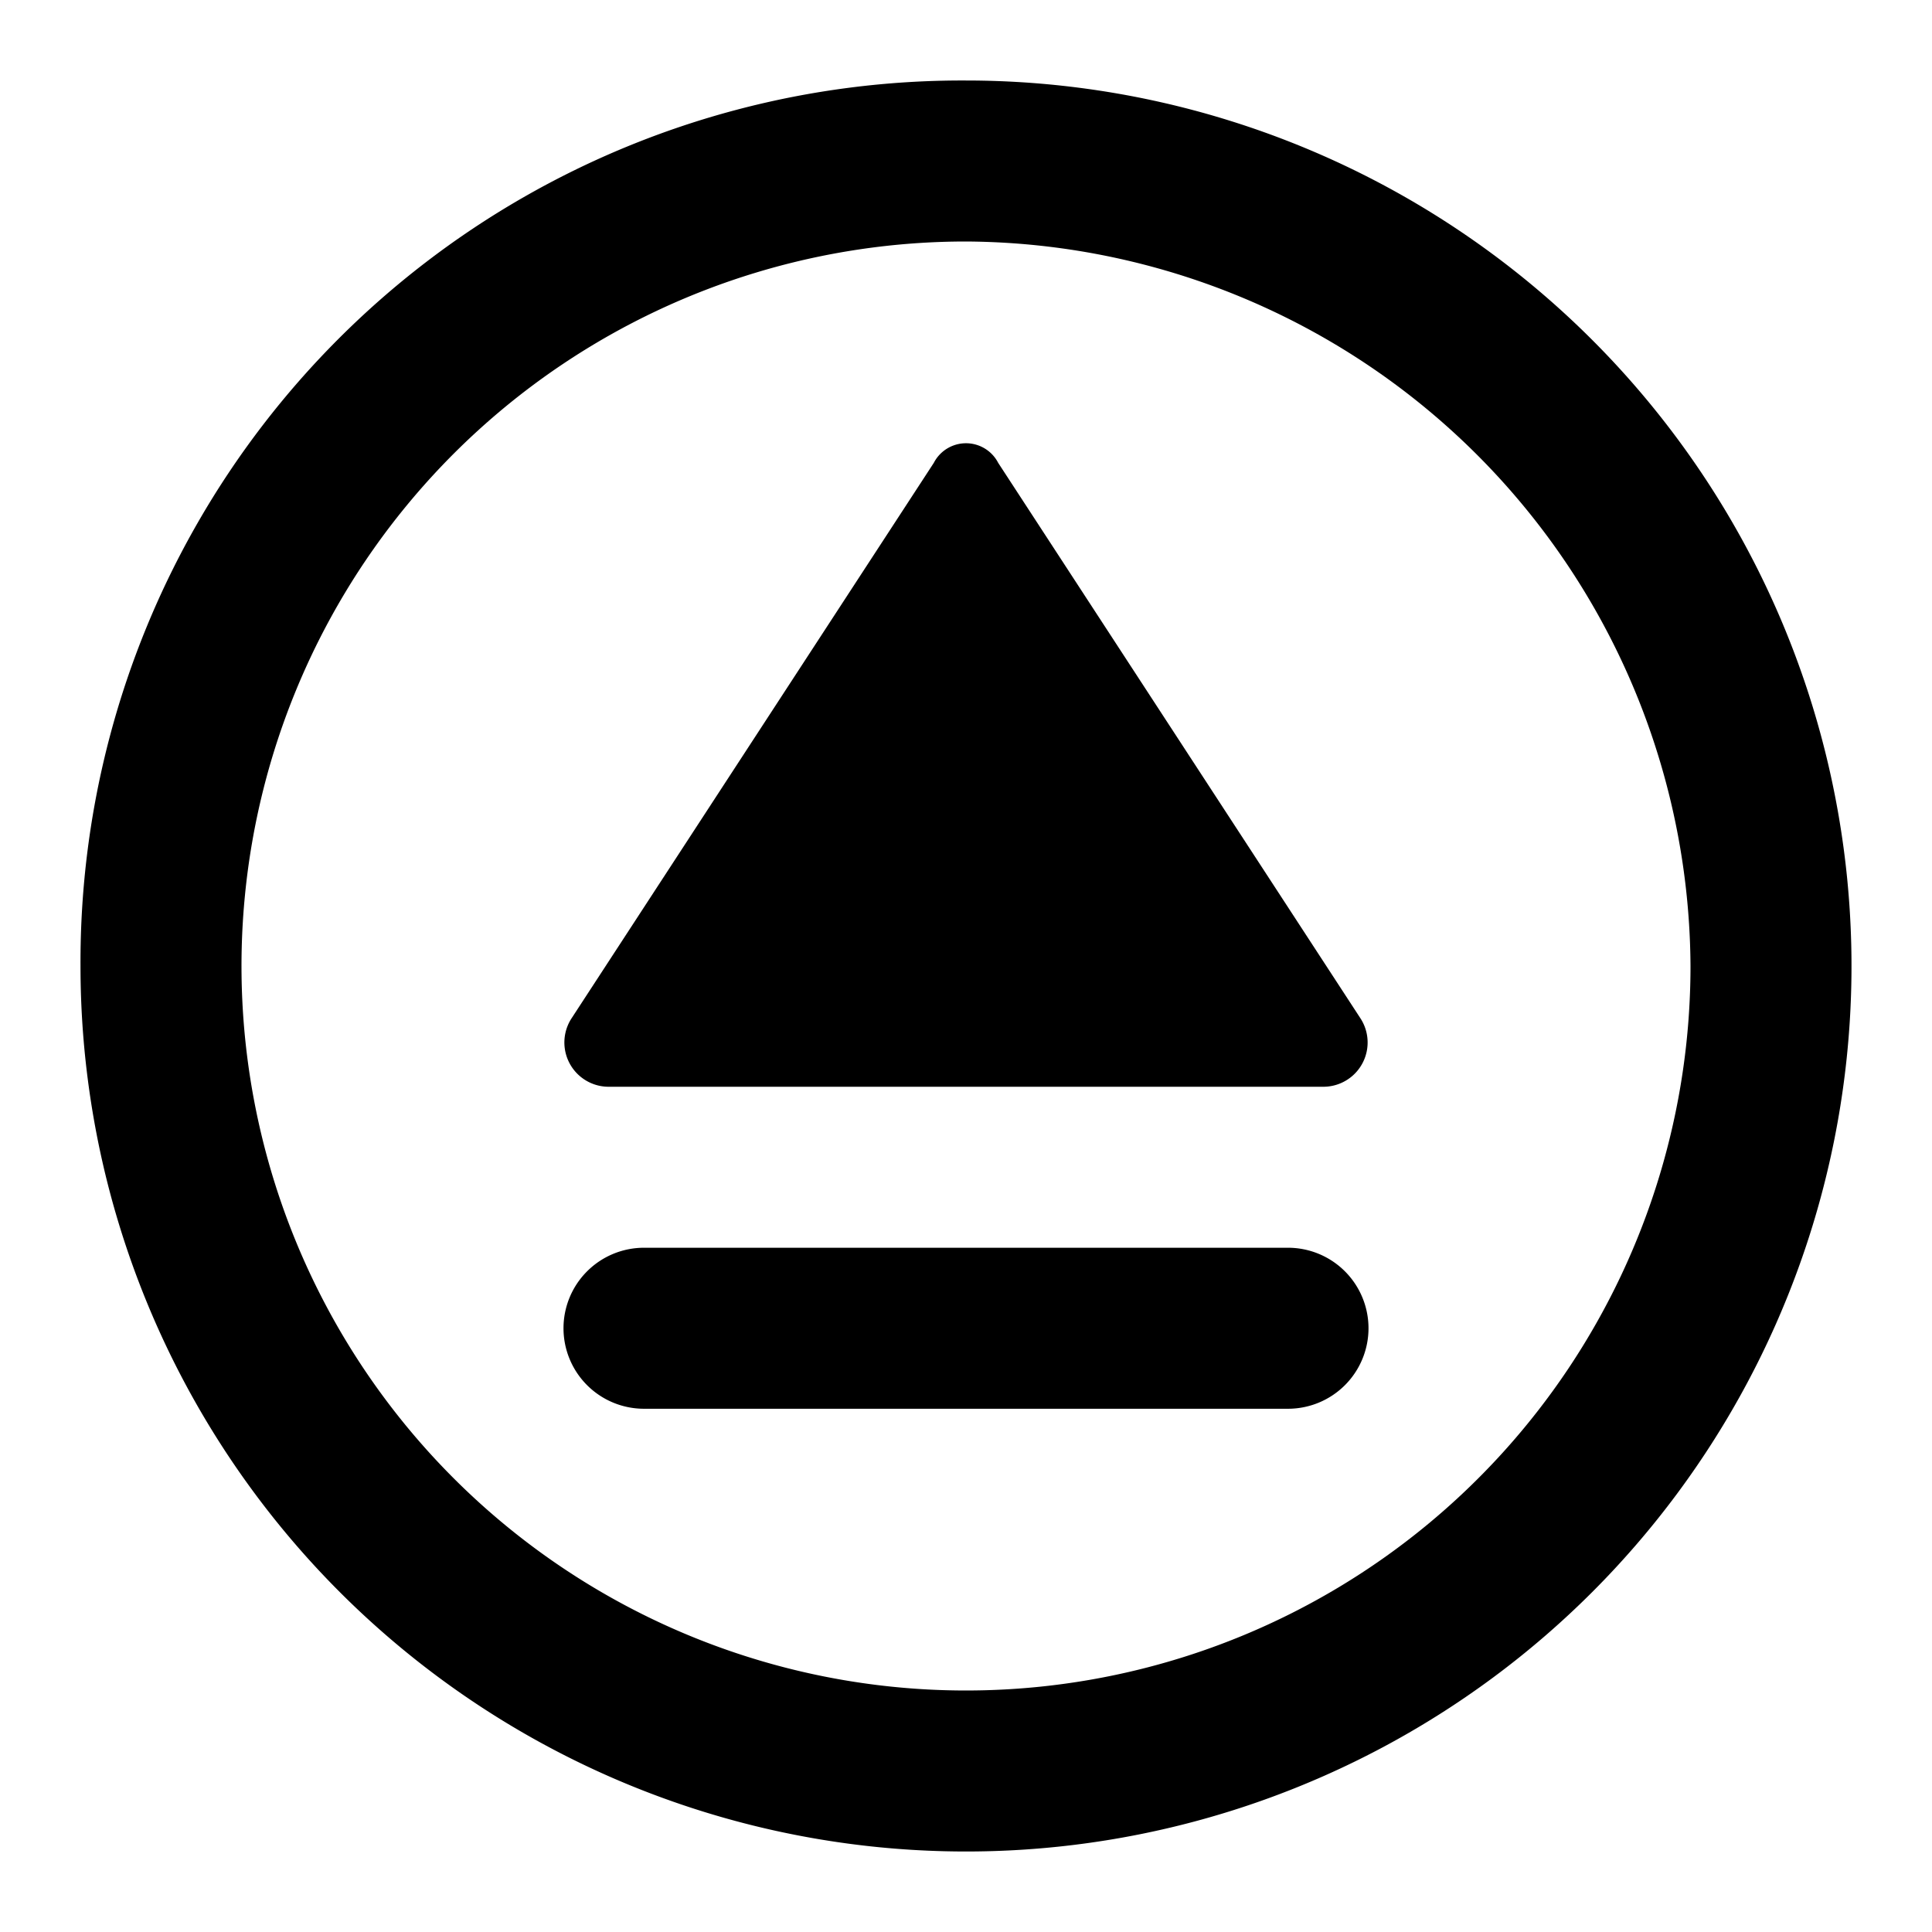 <?xml version="1.0" encoding="utf-8"?><!-- Скачано с сайта svg4.ru / Downloaded from svg4.ru -->
<svg width="800px" height="800px" viewBox="0 0 48 48" xmlns="http://www.w3.org/2000/svg">
  <title>eject-circle</title>
  <g id="Layer_2" data-name="Layer 2">
    <g id="invisible_box" data-name="invisible box">
      <rect width="48" height="48" fill="none"/>
    </g>
    <g id="icons_Q2" data-name="icons Q2">
      <path d="M14,33h0a2,2,0,0,1,2-2H32a2,2,0,0,1,2,2h0a2,2,0,0,1-2,2H16A2,2,0,0,1,14,33Zm.2-7.7a1.1,1.1,0,0,0,.9,1.7H32.9a1.1,1.1,0,0,0,.9-1.7l-9-13.8a.9.9,0,0,0-1.6,0ZM24,6A18,18,0,1,0,42,24,18.1,18.1,0,0,0,24,6m0-4A22,22,0,1,1,2,24,21.9,21.9,0,0,1,24,2Z"/>
    </g>
  </g>
</svg>